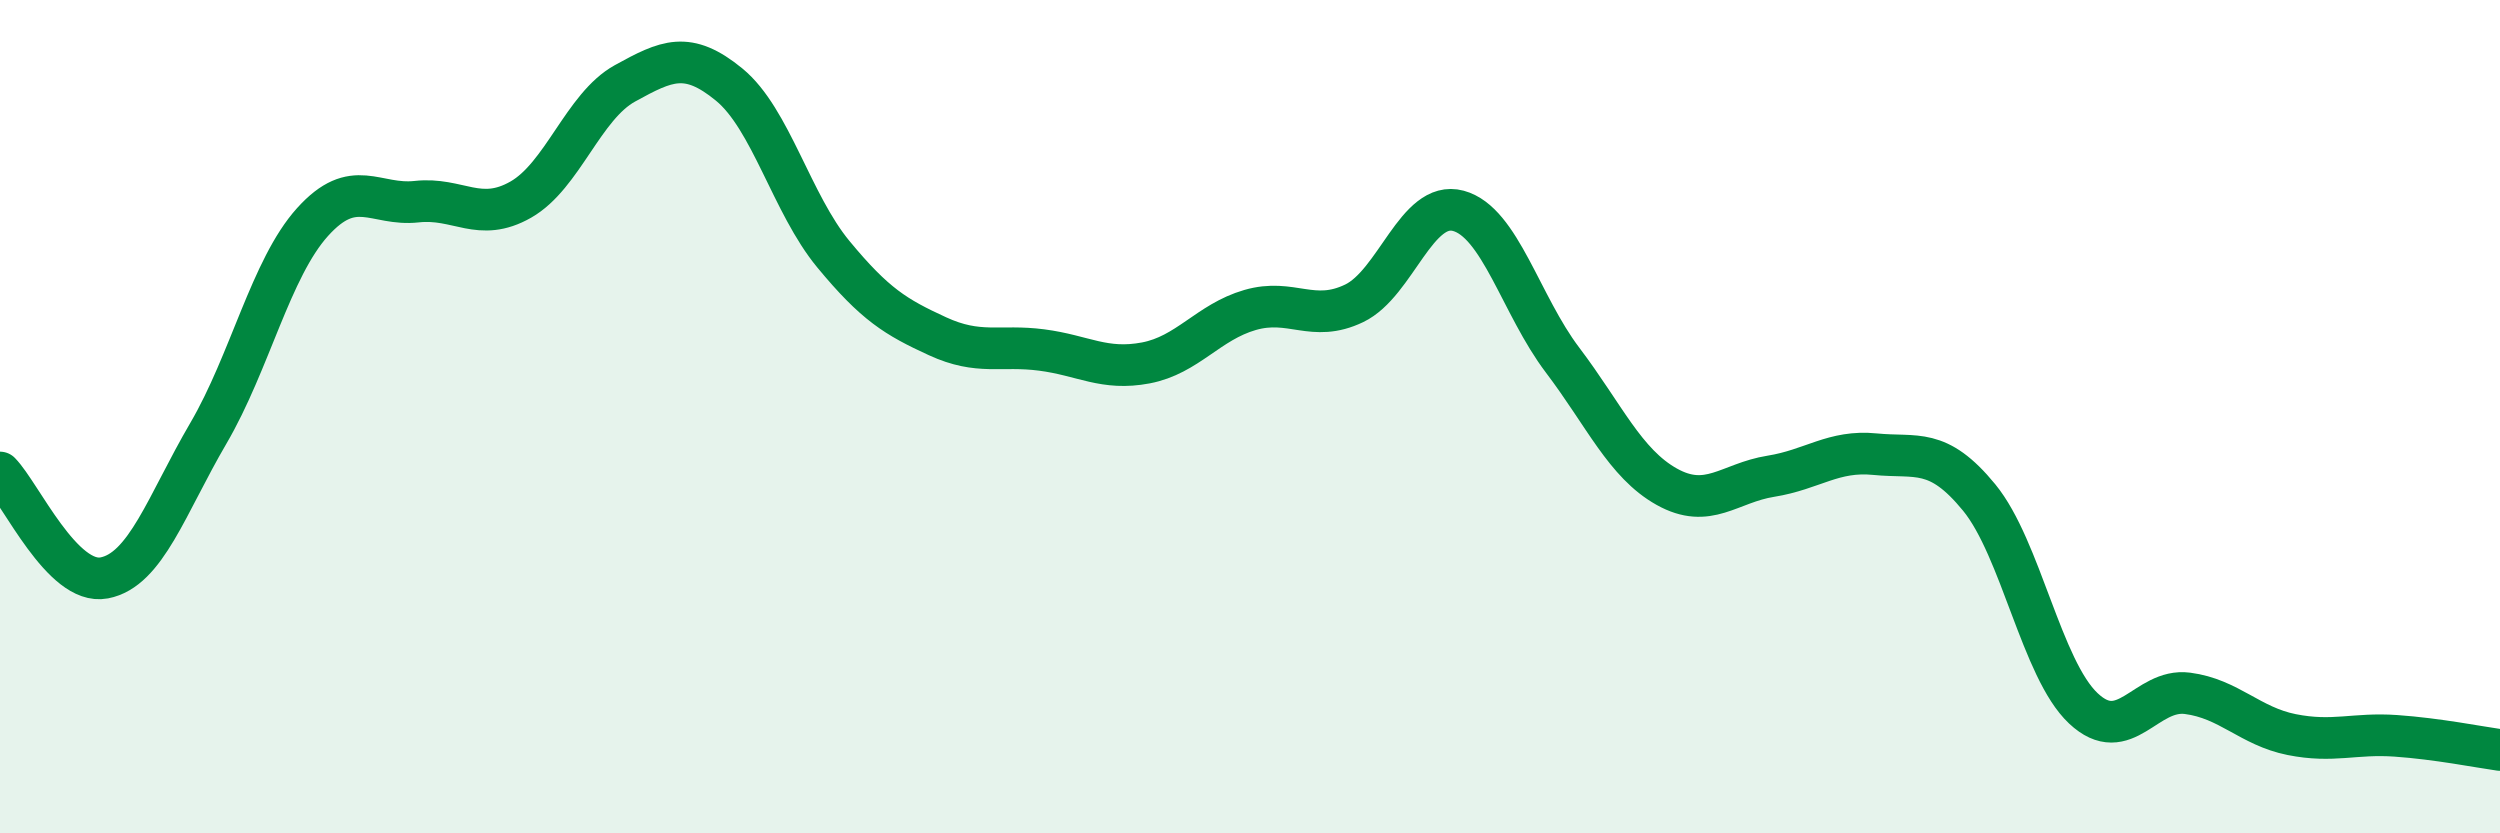 
    <svg width="60" height="20" viewBox="0 0 60 20" xmlns="http://www.w3.org/2000/svg">
      <path
        d="M 0,11.34 C 0.5,11.85 1.5,14.06 2.5,13.87 C 3.5,13.68 4,12.11 5,10.4 C 6,8.69 6.5,6.44 7.5,5.33 C 8.5,4.22 9,4.95 10,4.84 C 11,4.73 11.5,5.36 12.5,4.79 C 13.5,4.22 14,2.55 15,2 C 16,1.45 16.5,1.21 17.5,2.03 C 18.5,2.85 19,4.89 20,6.1 C 21,7.31 21.5,7.61 22.5,8.07 C 23.5,8.53 24,8.27 25,8.4 C 26,8.53 26.5,8.9 27.5,8.71 C 28.5,8.52 29,7.73 30,7.44 C 31,7.15 31.5,7.76 32.5,7.28 C 33.5,6.8 34,4.79 35,5.06 C 36,5.33 36.5,7.32 37.5,8.64 C 38.5,9.96 39,11.12 40,11.68 C 41,12.24 41.5,11.59 42.5,11.43 C 43.5,11.27 44,10.8 45,10.9 C 46,11 46.5,10.72 47.5,11.94 C 48.5,13.16 49,16.06 50,17 C 51,17.94 51.5,16.51 52.5,16.64 C 53.5,16.77 54,17.43 55,17.63 C 56,17.83 56.5,17.59 57.5,17.66 C 58.5,17.73 59.5,17.93 60,18L60 20L0 20Z"
        fill="#008740"
        opacity="0.1"
        stroke-linecap="round"
        stroke-linejoin="round"
      />
      <path
        d="M 0,11.34 C 0.5,11.85 1.5,14.06 2.5,13.87 C 3.5,13.68 4,12.11 5,10.4 C 6,8.69 6.5,6.44 7.5,5.33 C 8.5,4.22 9,4.95 10,4.84 C 11,4.73 11.5,5.36 12.5,4.79 C 13.5,4.22 14,2.55 15,2 C 16,1.45 16.5,1.21 17.5,2.03 C 18.5,2.85 19,4.89 20,6.1 C 21,7.31 21.5,7.61 22.5,8.07 C 23.5,8.53 24,8.27 25,8.4 C 26,8.53 26.5,8.9 27.5,8.71 C 28.5,8.52 29,7.73 30,7.44 C 31,7.15 31.5,7.76 32.5,7.28 C 33.5,6.8 34,4.79 35,5.06 C 36,5.33 36.5,7.32 37.5,8.64 C 38.5,9.96 39,11.12 40,11.68 C 41,12.24 41.5,11.59 42.5,11.43 C 43.5,11.27 44,10.8 45,10.9 C 46,11 46.5,10.72 47.5,11.94 C 48.5,13.16 49,16.06 50,17 C 51,17.94 51.5,16.51 52.5,16.64 C 53.5,16.77 54,17.43 55,17.63 C 56,17.83 56.5,17.59 57.5,17.66 C 58.5,17.73 59.5,17.93 60,18"
        stroke="#008740"
        stroke-width="1"
        fill="none"
        stroke-linecap="round"
        stroke-linejoin="round"
      />
    </svg>
  